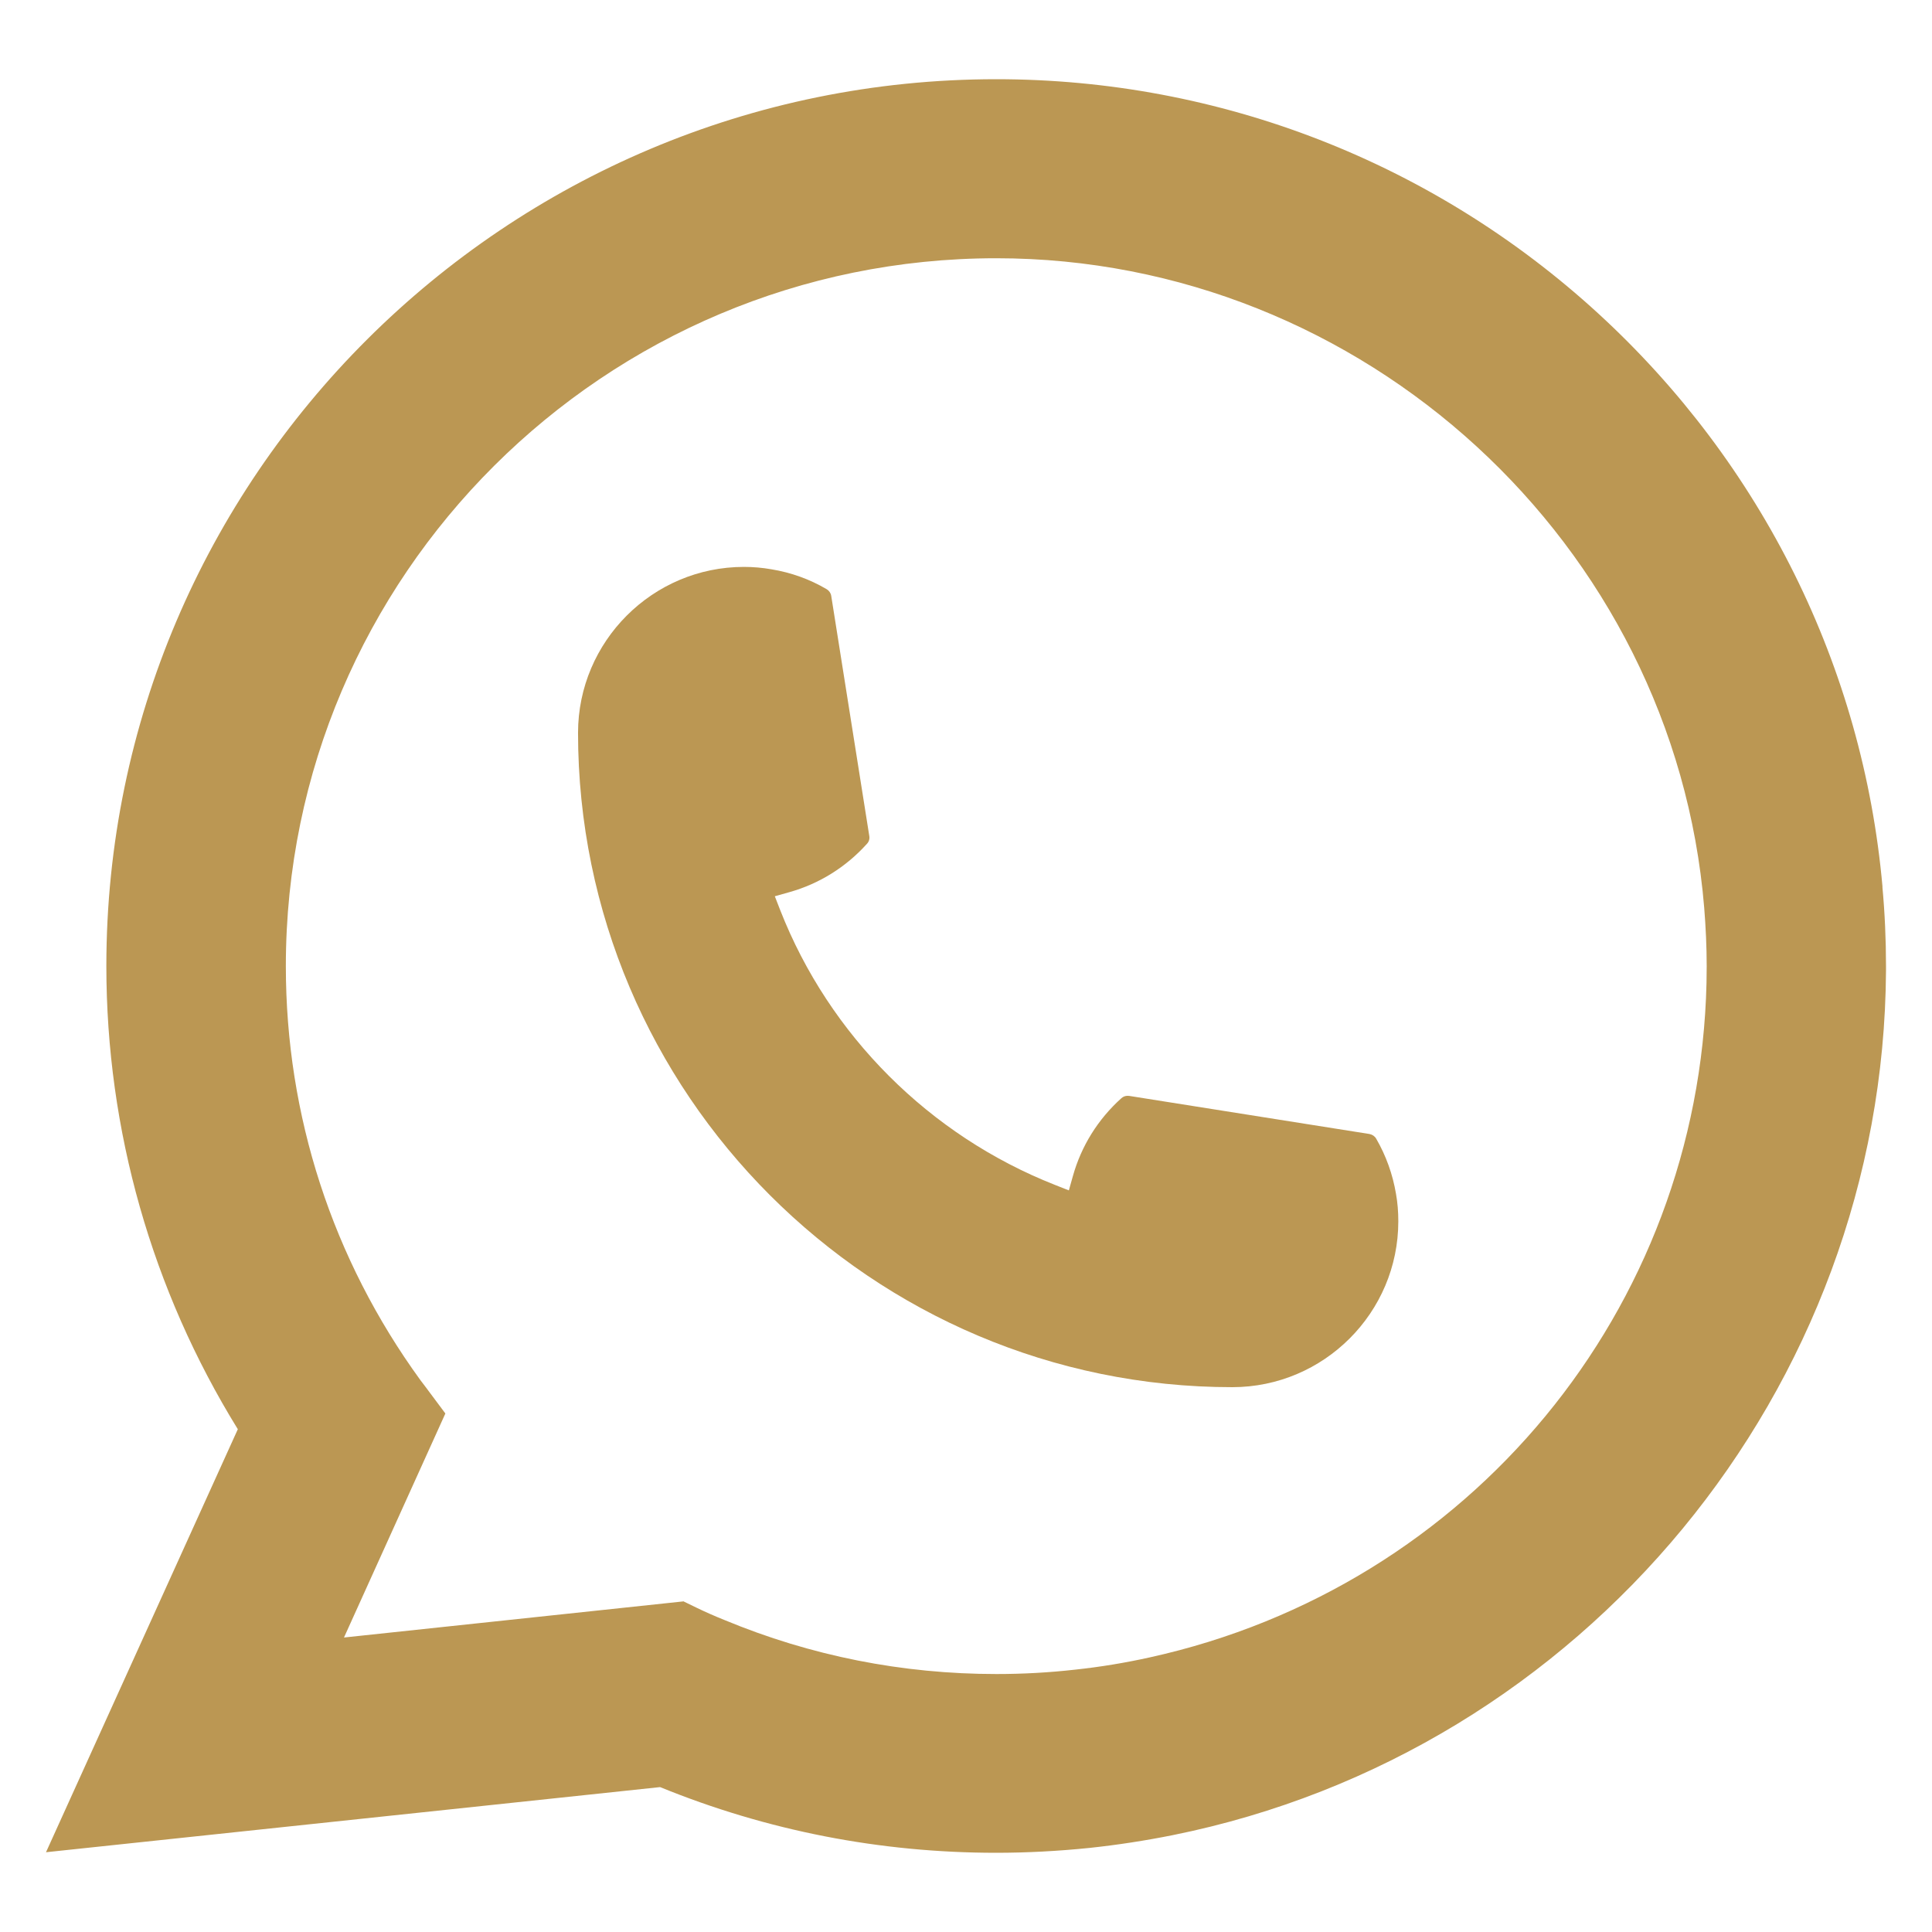 <svg width="21" height="21" viewBox="0 0 21 21" fill="none" xmlns="http://www.w3.org/2000/svg">
<path d="M13.396 15.078C9.475 15.078 6.284 11.886 6.283 7.965C6.284 6.971 7.094 6.162 8.086 6.162C8.188 6.162 8.289 6.171 8.385 6.188C8.598 6.223 8.8 6.295 8.985 6.404C9.012 6.42 9.03 6.446 9.035 6.476L9.449 9.088C9.454 9.119 9.445 9.149 9.424 9.171C9.196 9.425 8.904 9.607 8.578 9.698L8.422 9.742L8.481 9.894C9.015 11.255 10.104 12.342 11.466 12.879L11.618 12.939L11.662 12.783C11.753 12.457 11.935 12.165 12.189 11.937C12.207 11.92 12.232 11.911 12.256 11.911C12.262 11.911 12.267 11.911 12.274 11.912L14.885 12.326C14.916 12.332 14.942 12.349 14.958 12.376C15.066 12.562 15.138 12.764 15.174 12.977C15.191 13.072 15.199 13.171 15.199 13.275C15.199 14.268 14.39 15.077 13.396 15.078Z" fill="#BB9753"/>
<path d="M20.462 9.64C20.25 7.254 19.153 5.041 17.373 3.408C15.582 1.766 13.259 0.861 10.829 0.861C5.495 0.861 1.156 5.186 1.156 10.5C1.156 12.284 1.65 14.021 2.585 15.535L0.5 20.133L7.175 19.425C8.335 19.898 9.564 20.139 10.828 20.139C11.16 20.139 11.501 20.121 11.843 20.086C12.144 20.054 12.449 20.007 12.748 19.947C17.214 19.047 20.474 15.097 20.5 10.552V10.5C20.5 10.211 20.487 9.921 20.461 9.641L20.462 9.64ZM7.432 17.406L3.739 17.799L4.841 15.364L4.621 15.069C4.605 15.048 4.589 15.027 4.57 15.002C3.613 13.685 3.107 12.128 3.107 10.501C3.107 6.258 6.571 2.807 10.829 2.807C14.817 2.807 18.198 5.908 18.524 9.867C18.541 10.079 18.551 10.292 18.551 10.502C18.551 10.562 18.55 10.621 18.549 10.684C18.467 14.233 15.979 17.248 12.498 18.015C12.232 18.074 11.96 18.119 11.689 18.148C11.407 18.18 11.118 18.196 10.831 18.196C9.808 18.196 8.814 17.999 7.875 17.609C7.77 17.567 7.668 17.522 7.573 17.476L7.433 17.408L7.432 17.406Z" fill="#BB9753"/>
</svg>
